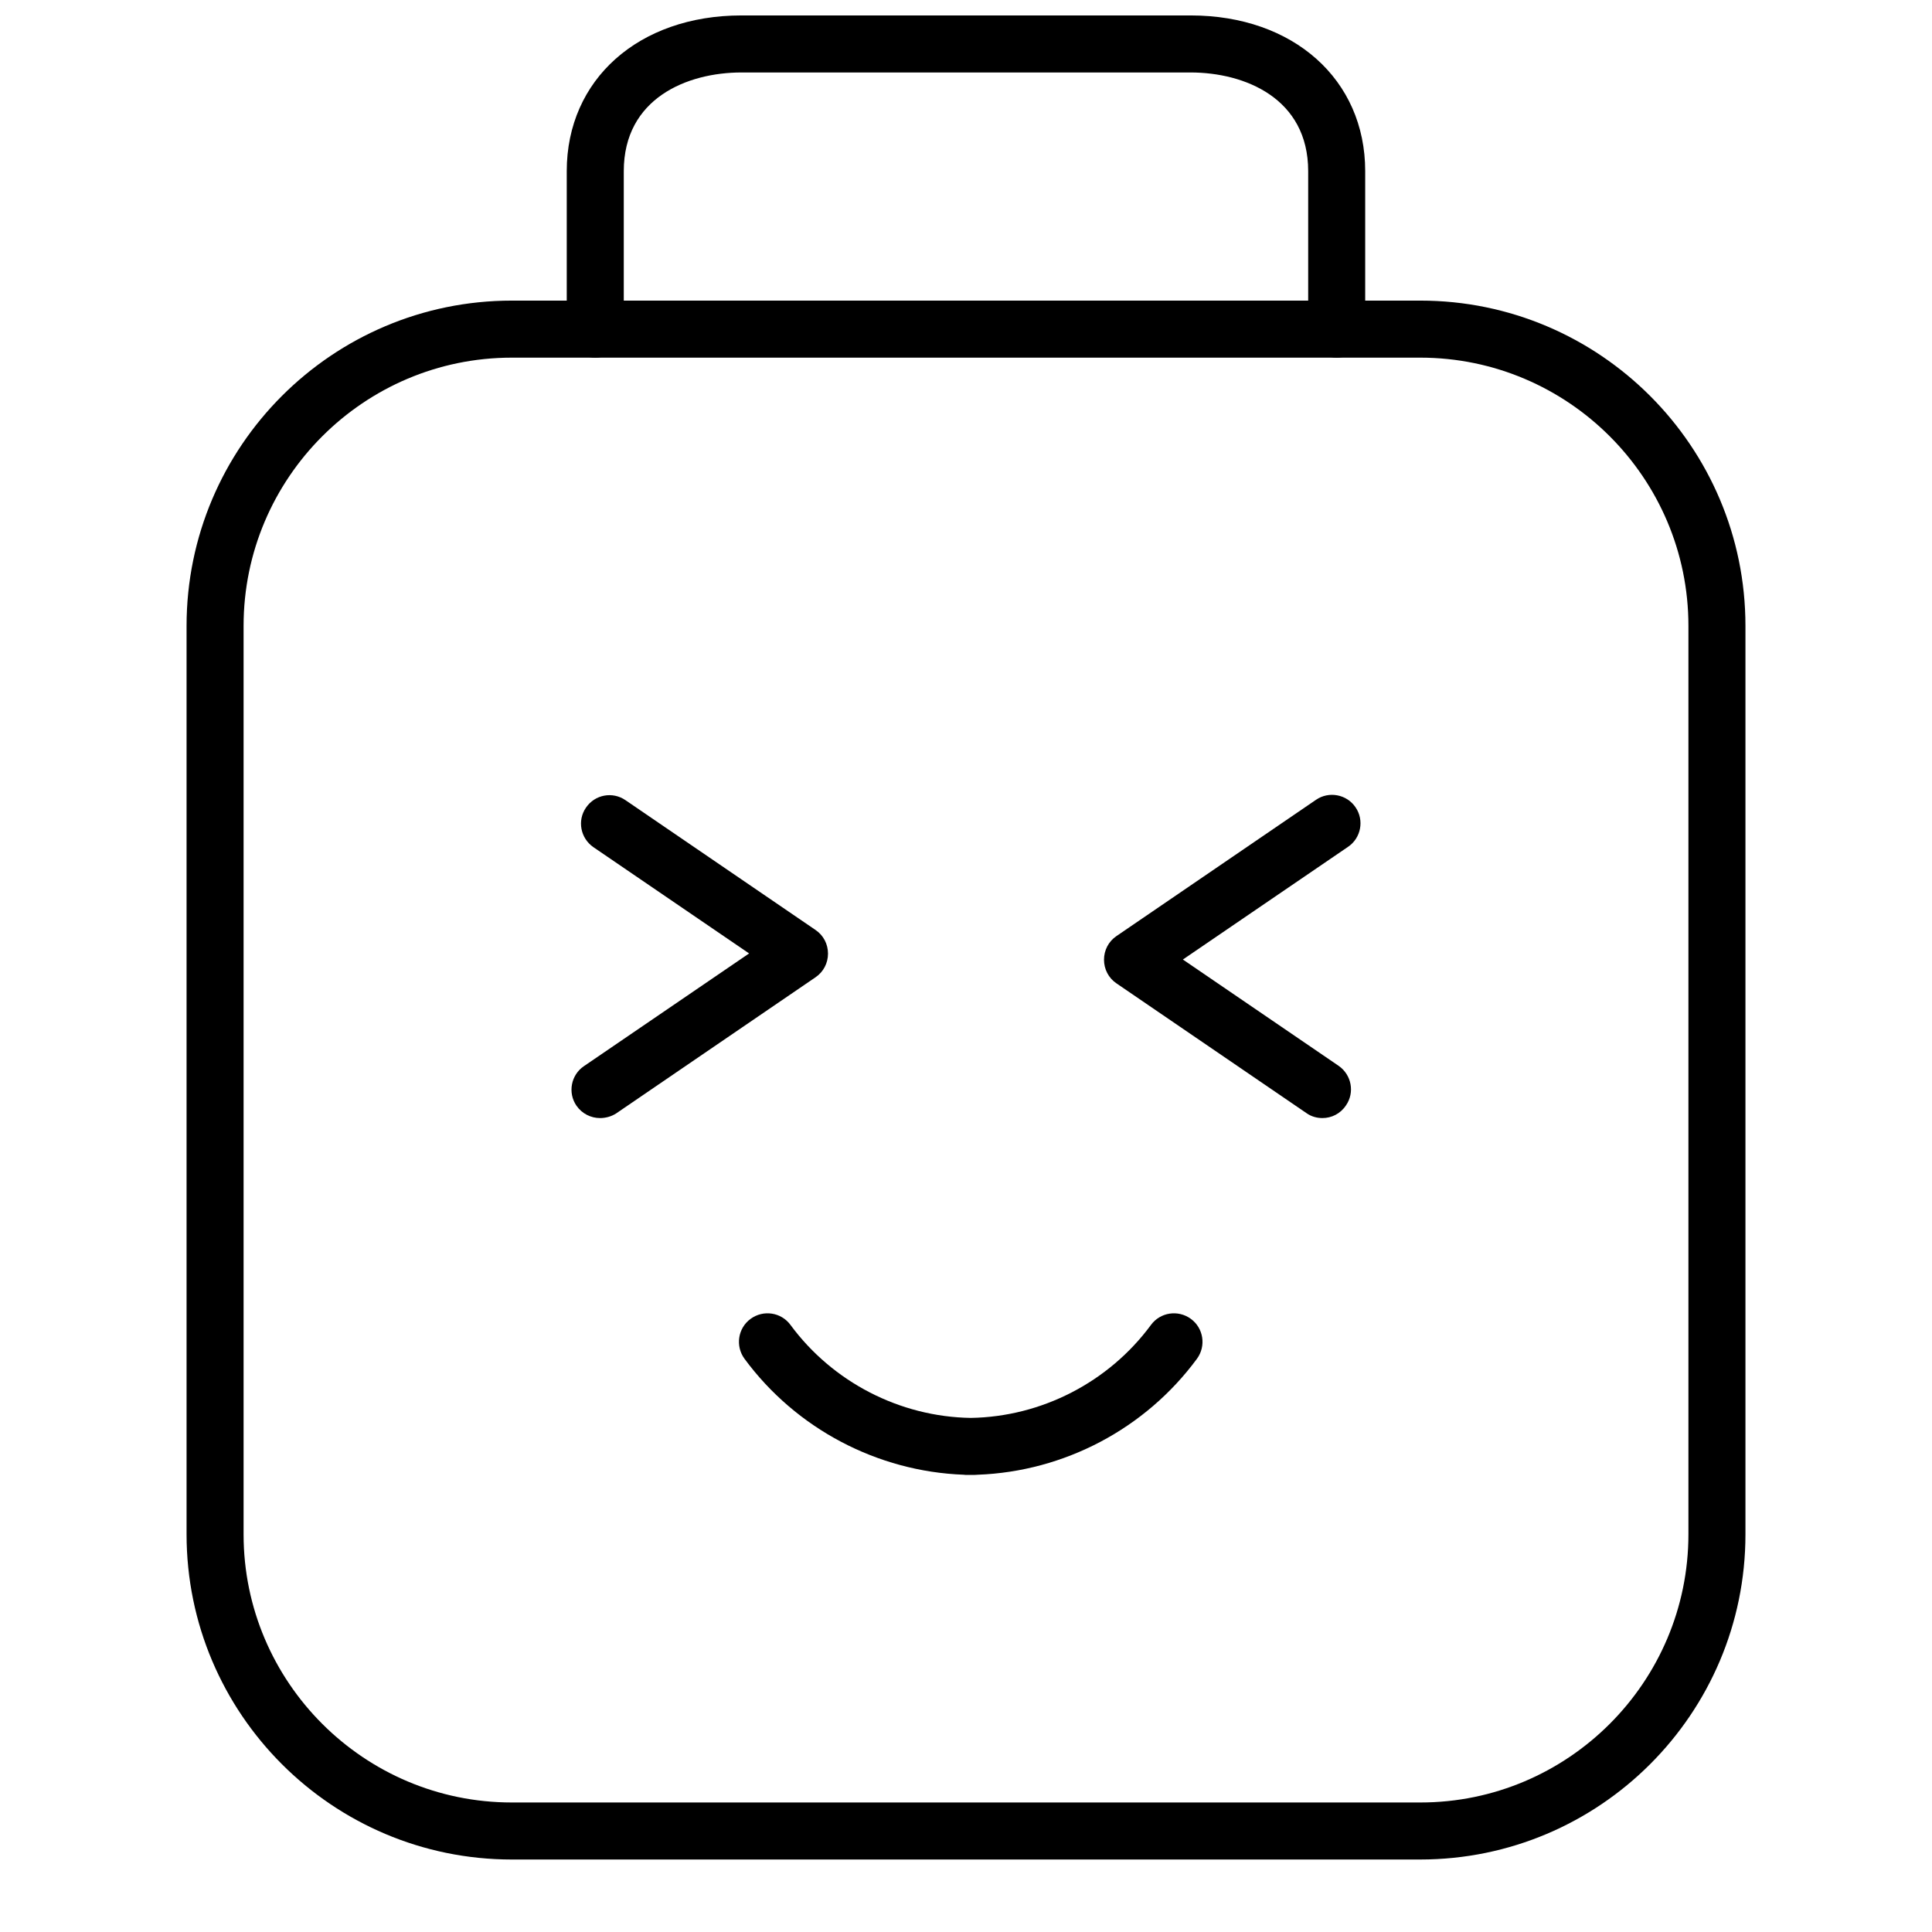 <?xml version="1.0" encoding="UTF-8"?>
<!-- Uploaded to: SVG Repo, www.svgrepo.com, Generator: SVG Repo Mixer Tools -->
<svg width="800px" height="800px" version="1.1" viewBox="144 144 512 512" xmlns="http://www.w3.org/2000/svg">
 <defs>
  <clipPath id="a">
   <path d="m294 148.09h212v90.906h-212z"/>
  </clipPath>
 </defs>
 <path d="m520.36 636.79h-240.72c-47.559 0-86.199-38.641-86.199-86.203v-240.72c0-47.559 38.641-86.203 86.199-86.203h240.77c47.512 0 86.152 38.645 86.152 86.203v240.77c0 47.512-38.641 86.152-86.199 86.152zm-240.72-398.01c-39.195 0-71.086 31.891-71.086 71.086v240.77c0 39.148 31.891 71.039 71.086 71.039h240.77c39.148 0 71.039-31.891 71.039-71.09v-240.72c0-39.195-31.891-71.086-71.086-71.086z"/>
 <g clip-path="url(#a)">
  <path d="m498.24 238.78c-4.18 0-7.559-3.375-7.559-7.559v-41.867c0-19.297-16.777-26.148-31.184-26.148h-119c-14.41 0-31.188 6.852-31.188 26.148v41.867c0 4.18-3.375 7.559-7.559 7.559-4.18 0-7.555-3.379-7.555-7.559v-41.867c0-24.285 19.043-41.262 46.301-41.262h119.05c27.203 0 46.246 16.977 46.246 41.262v41.867c0 4.18-3.375 7.559-7.555 7.559z"/>
 </g>
 <path d="m402.21 534.87h-1.914c-0.301 0-0.605 0-0.906-0.051-22.871-0.855-44.438-12.191-58.09-30.73-2.469-3.375-1.762-8.113 1.613-10.578 3.375-2.469 8.113-1.762 10.578 1.613 11.184 15.164 28.969 24.336 47.762 24.637 18.793-0.301 36.578-9.473 47.762-24.637 2.469-3.375 7.203-4.082 10.578-1.613s4.082 7.203 1.613 10.578c-13.652 18.539-35.164 29.875-58.09 30.73-0.301 0-0.605 0.051-0.906 0.051z"/>
 <path d="m303.02 440.3c-2.418 0-4.785-1.16-6.246-3.273-2.367-3.426-1.461-8.16 1.965-10.48l43.781-29.875-41.262-28.164c-3.426-2.367-4.332-7.055-1.965-10.48 2.367-3.477 7.055-4.332 10.48-1.965l50.383 34.41c2.066 1.41 3.273 3.727 3.273 6.246 0 2.519-1.211 4.836-3.273 6.246l-52.898 36.125c-1.266 0.805-2.777 1.211-4.238 1.211z"/>
 <path d="m494.46 440.3c-1.461 0-2.973-0.402-4.231-1.309l-50.383-34.41c-2.066-1.41-3.273-3.727-3.273-6.246 0-2.519 1.211-4.836 3.273-6.246l52.898-36.125c3.426-2.367 8.16-1.461 10.48 1.965 2.367 3.426 1.461 8.16-1.965 10.48l-43.781 29.875 41.262 28.164c3.426 2.367 4.332 7.055 1.965 10.48-1.457 2.211-3.824 3.371-6.246 3.371z"/>
</svg>